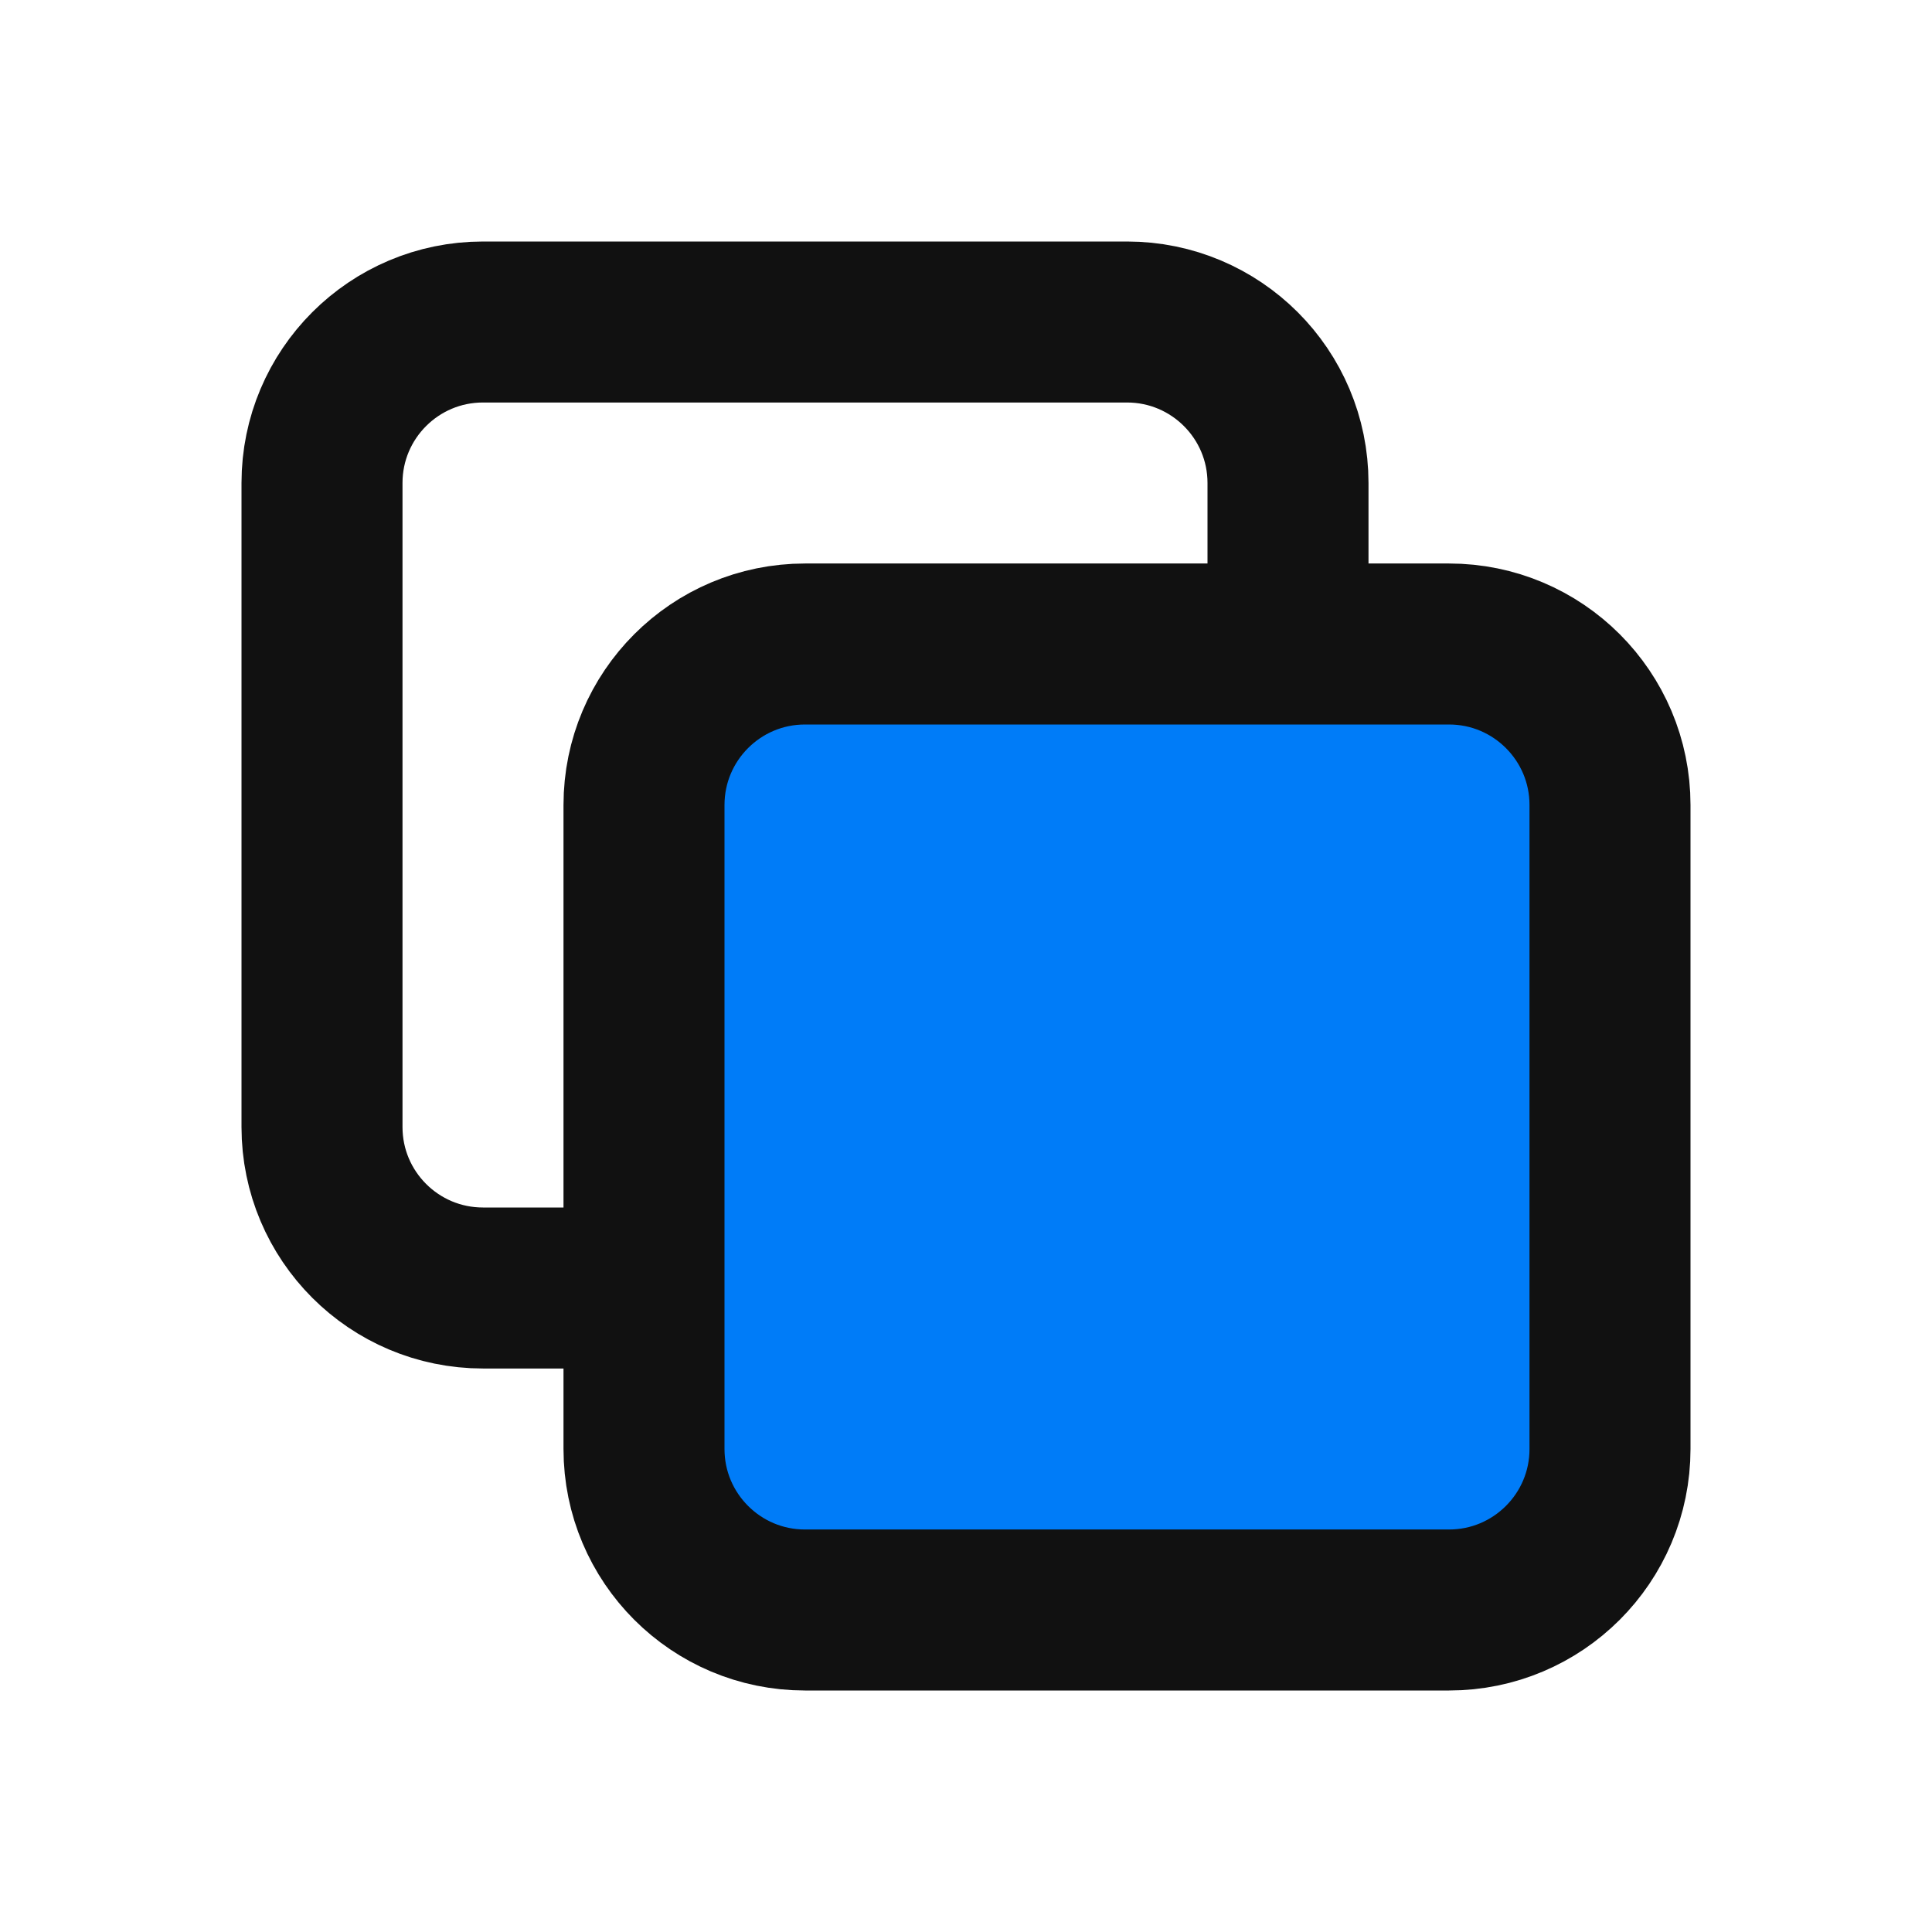 <svg width="48" height="48" viewBox="0 0 48 48" fill="none" xmlns="http://www.w3.org/2000/svg">
<path d="M16 20C16 17.791 17.791 16 20 16H36C38.209 16 40 17.791 40 20V36C40 38.209 38.209 40 36 40H20C17.791 40 16 38.209 16 36V20Z" fill="#007CF8"/>
<path d="M16 32H12C9.791 32 8 30.209 8 28V12C8 9.791 9.791 8 12 8H28C30.209 8 32 9.791 32 12V16M20 40H36C38.209 40 40 38.209 40 36V20C40 17.791 38.209 16 36 16H20C17.791 16 16 17.791 16 20V36C16 38.209 17.791 40 20 40Z" stroke="#111111" stroke-width="4" stroke-linecap="round" stroke-linejoin="round"/>
</svg>
